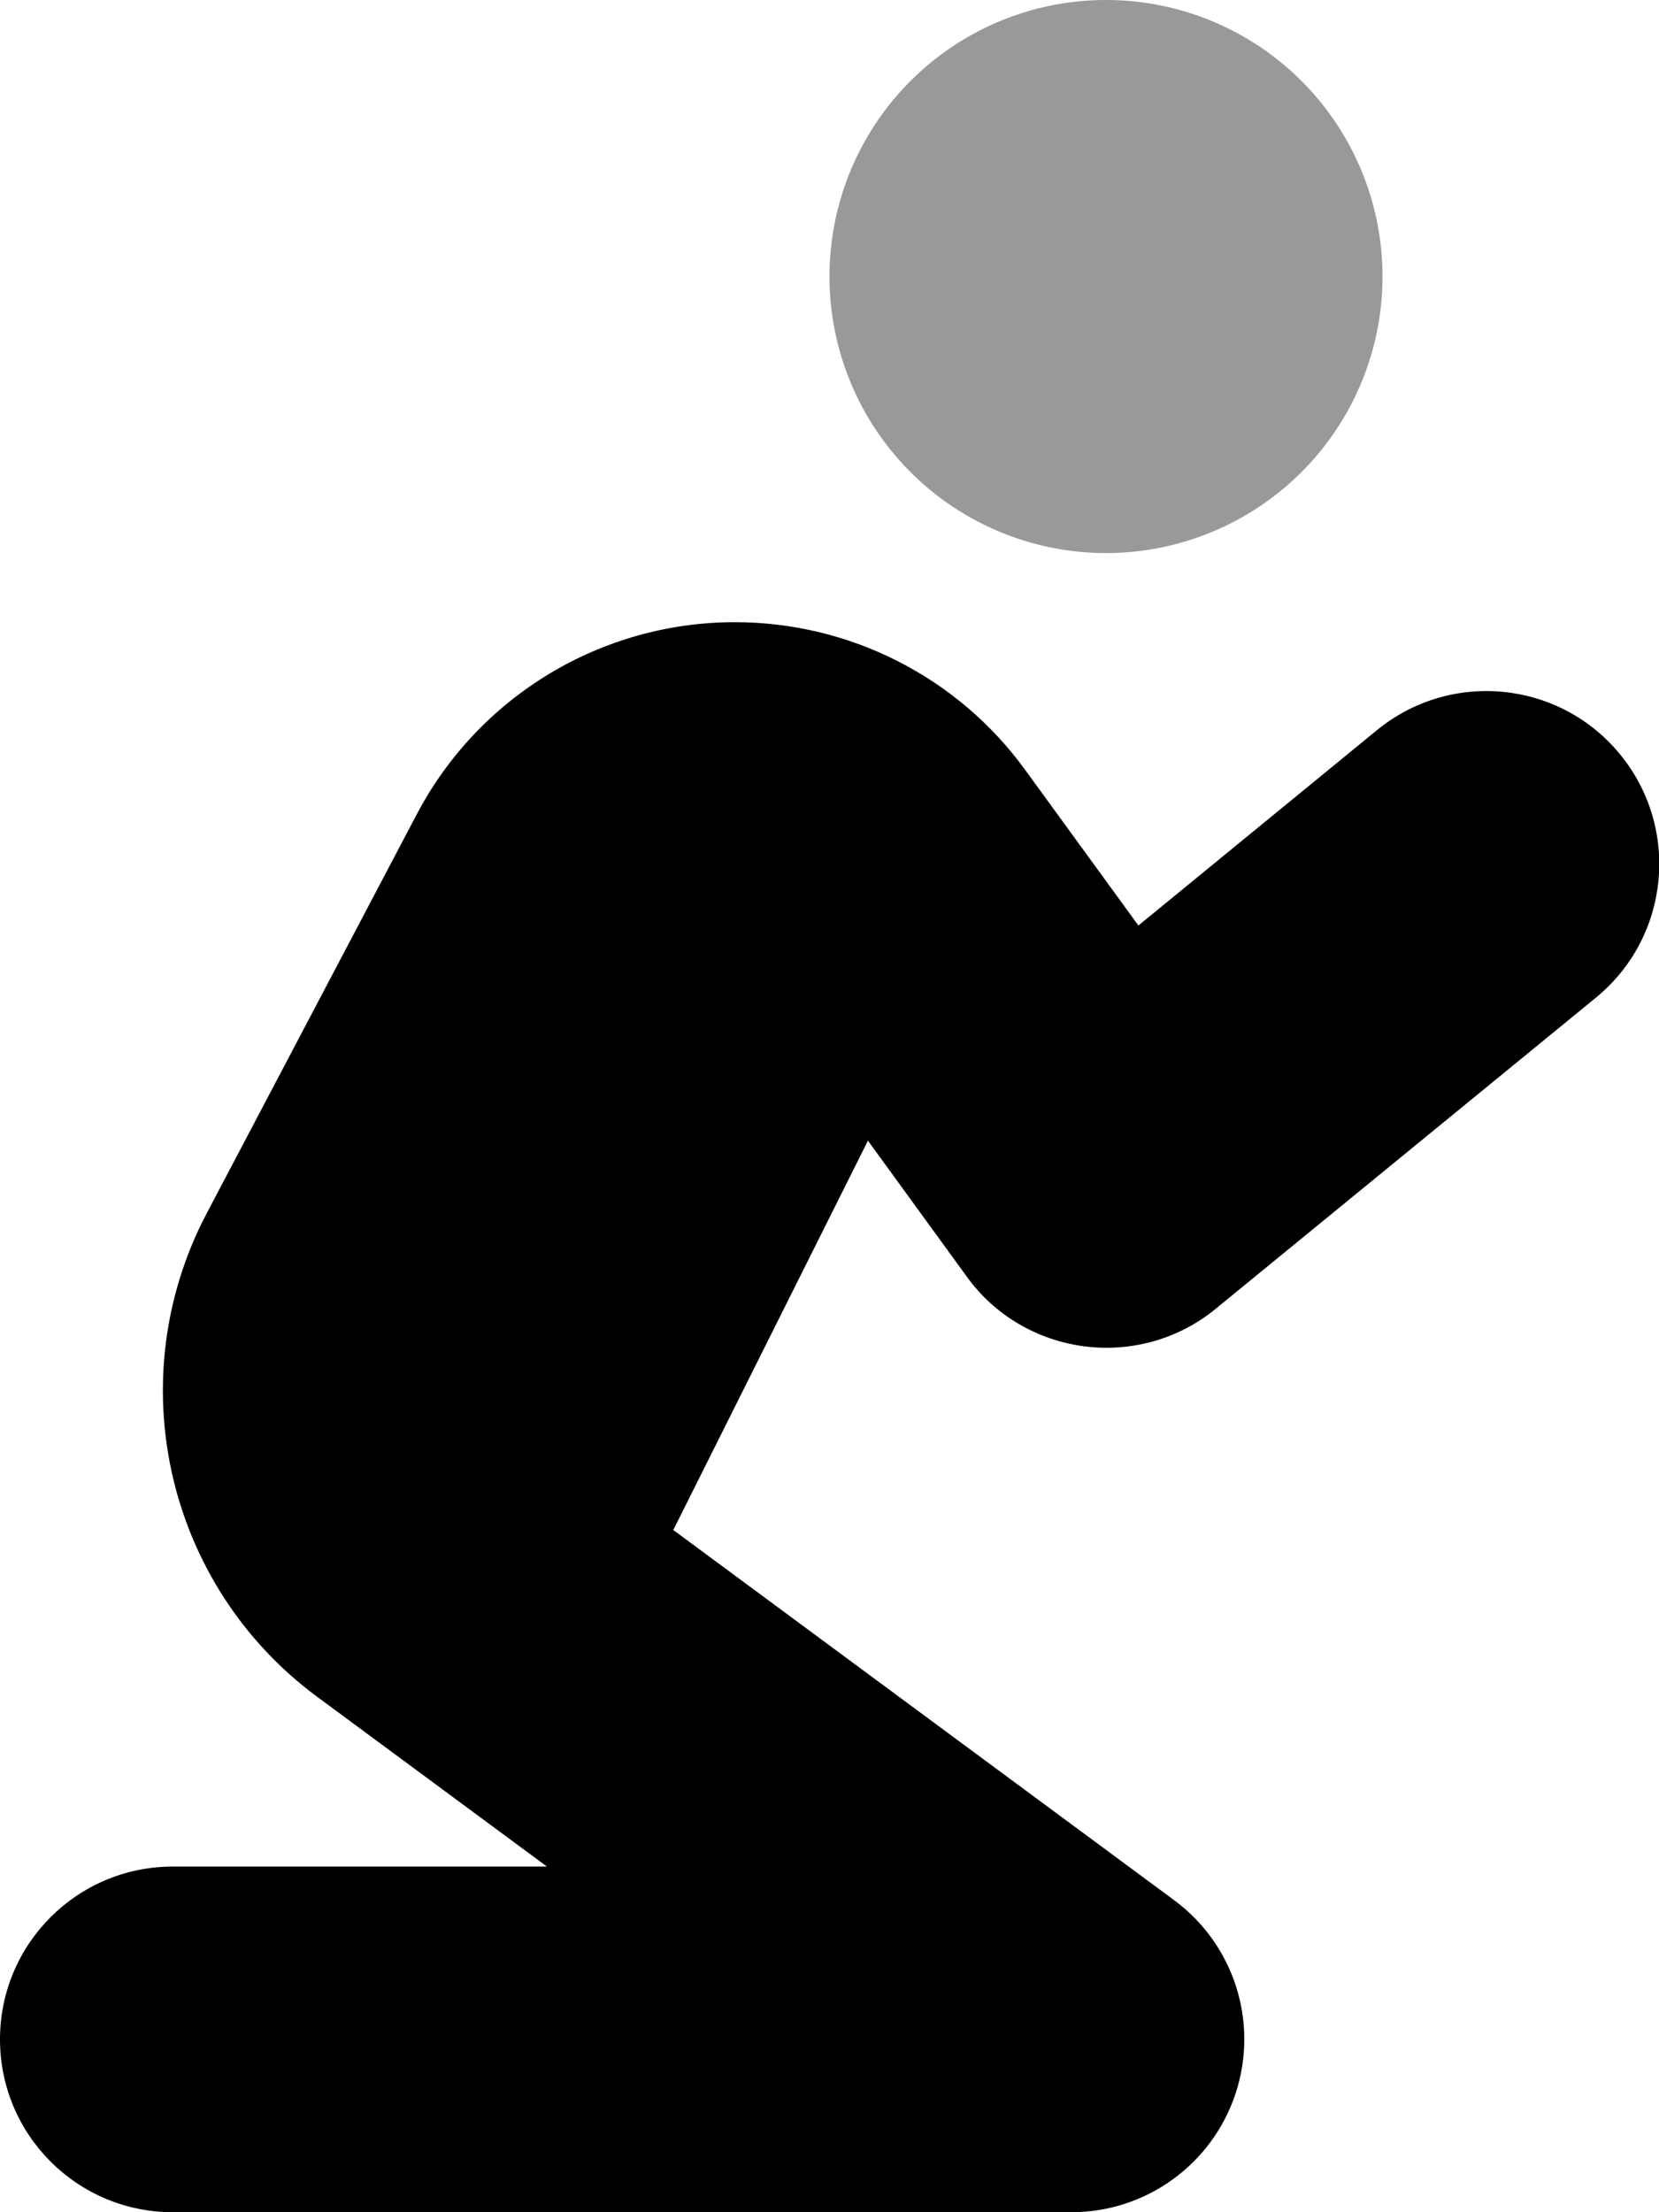 <svg xmlns="http://www.w3.org/2000/svg" viewBox="0 0 384 512"><!--! Font Awesome Pro 7.0.0 by @fontawesome - https://fontawesome.com License - https://fontawesome.com/license (Commercial License) Copyright 2025 Fonticons, Inc. --><path opacity=".4" fill="currentColor" d="M192 64a64 64 0 1 0 128 0 64 64 0 1 0 -128 0z"/><path fill="currentColor" d="M155.7 354l116.1 85.8c13.9 10.3 19.6 28.3 14.2 44.7S265.3 512 248 512L40 512c-22.1 0-40-17.9-40-40s17.9-40 40-40l86.6 0-53.2-39.3c-34.9-25.8-45.8-73.3-25.6-111.8l48.7-92.5c14.4-27.3 42.7-44.4 73.6-44.4 26.6 0 51.6 12.7 67.2 34.2l26.2 36 55.2-45.2c17.1-14 42.3-11.5 56.3 5.6s11.5 42.3-5.6 56.3l-88 72c-8.5 7-19.5 10.1-30.4 8.7s-20.8-7.2-27.2-16.1l-22.9-31.5-45 90z"/></svg>